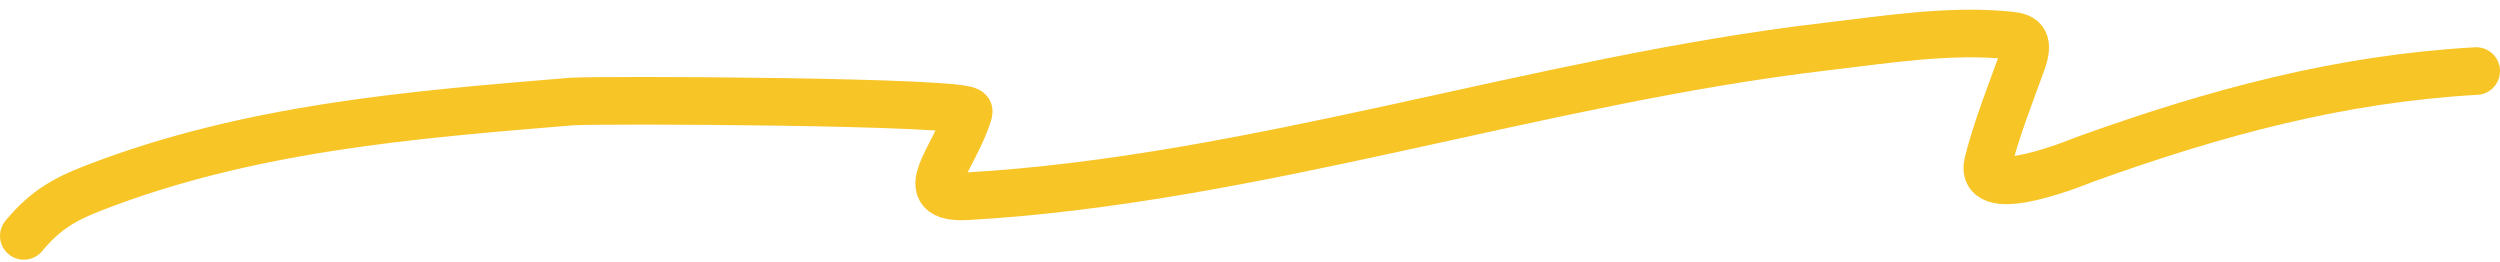 <?xml version="1.0" encoding="UTF-8" standalone="no"?><svg width='210' height='22' viewBox='0 0 210 22' fill='none' xmlns='http://www.w3.org/2000/svg'>
<path d='M2 19.815C3.85 17.583 5.557 16.686 7.844 15.798C20.925 10.72 34.635 9.633 47.972 8.532C50.051 8.361 81.637 8.486 81.381 9.387C80.28 13.249 76.43 16.761 81.283 16.482C105.308 15.099 129.338 6.727 153.36 3.916C158.383 3.328 163.769 2.452 168.845 2.976C170.037 3.099 170.466 3.502 169.819 5.284C168.864 7.92 167.717 10.81 166.995 13.661C166.112 17.147 175.025 13.424 175.08 13.405C186.209 9.397 196.629 6.612 208 5.968' stroke='#F7C526' stroke-width='4' stroke-linecap='round'/>
</svg>
